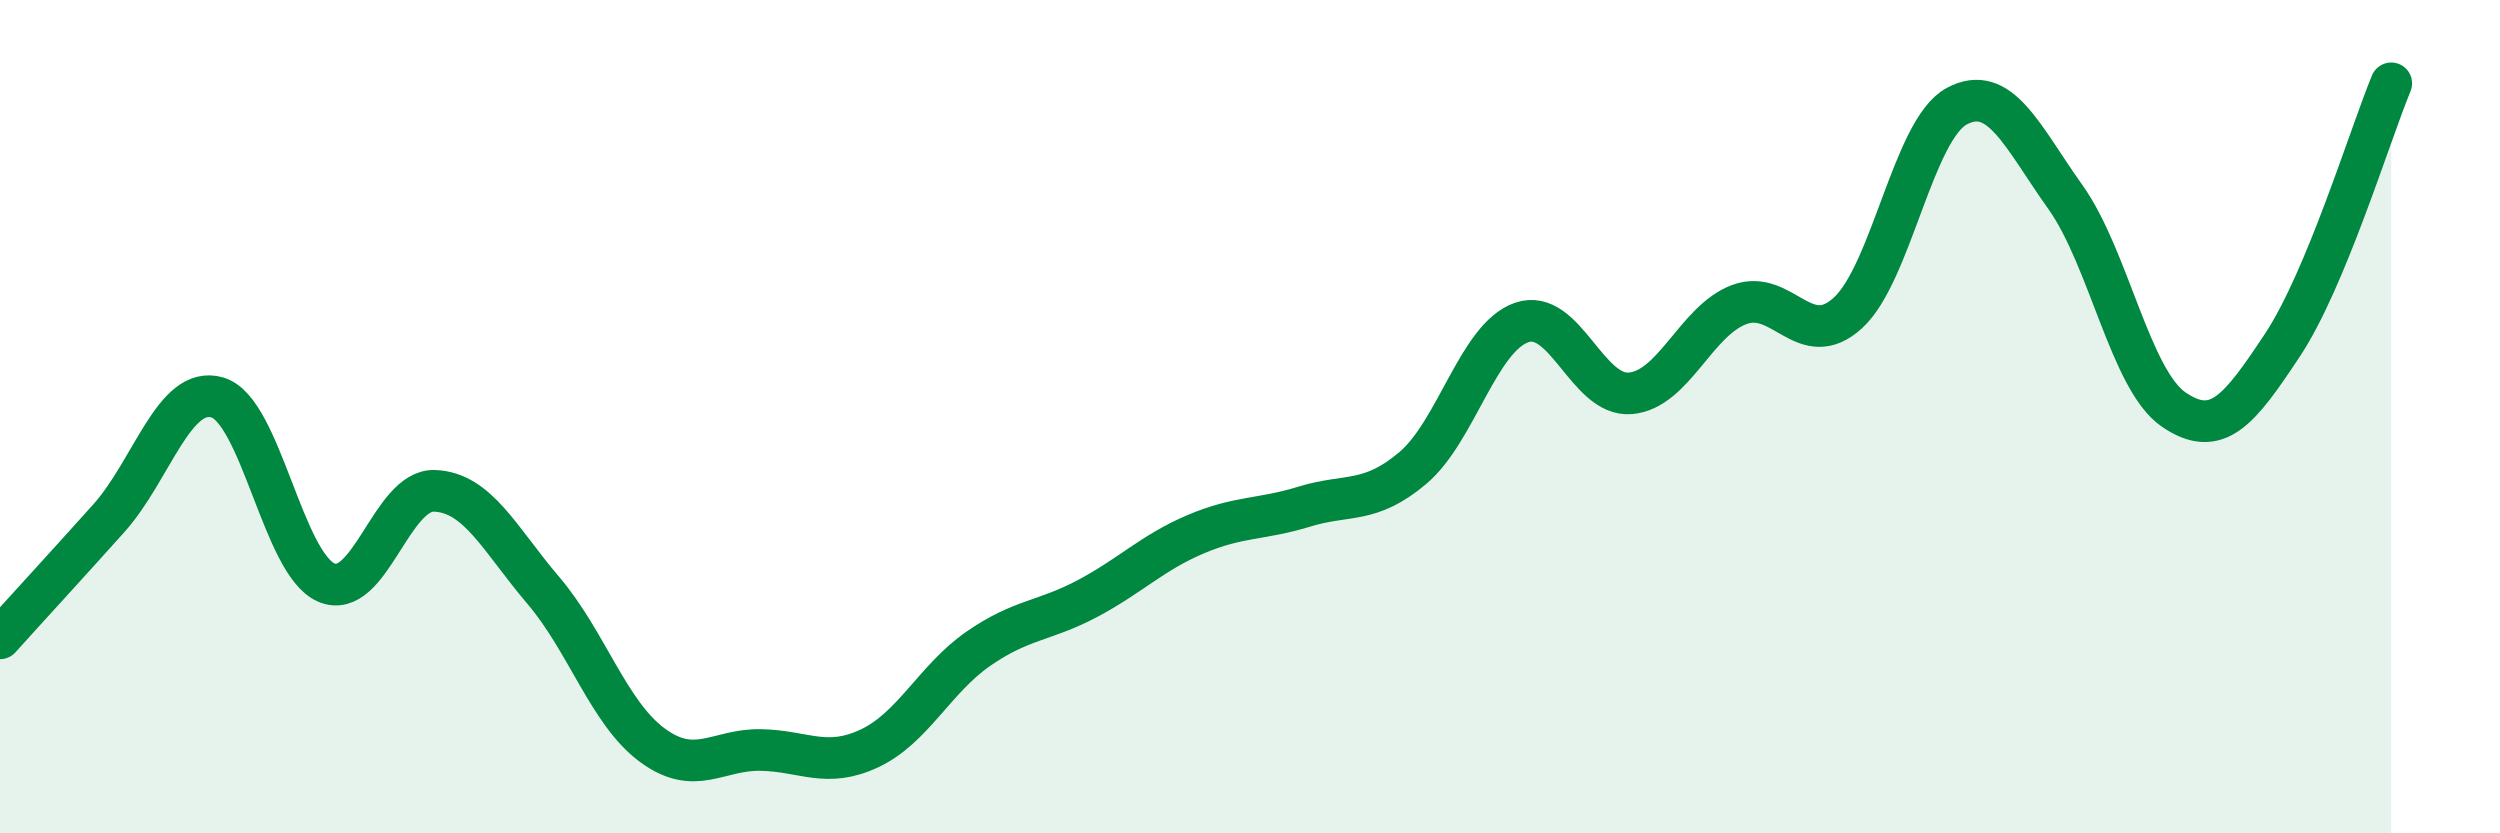
    <svg width="60" height="20" viewBox="0 0 60 20" xmlns="http://www.w3.org/2000/svg">
      <path
        d="M 0,15.32 C 0.52,14.74 1.57,13.6 2.61,12.44 C 3.65,11.28 4.18,9.23 5.22,9.54 C 6.26,9.85 6.79,13.53 7.83,13.98 C 8.87,14.43 9.39,11.74 10.43,11.78 C 11.47,11.82 12,12.95 13.04,14.17 C 14.08,15.39 14.61,17.11 15.65,17.88 C 16.69,18.65 17.22,17.98 18.26,18 C 19.3,18.02 19.83,18.45 20.87,17.96 C 21.91,17.47 22.44,16.29 23.48,15.57 C 24.52,14.85 25.05,14.92 26.09,14.37 C 27.13,13.82 27.66,13.26 28.7,12.82 C 29.74,12.38 30.26,12.48 31.3,12.16 C 32.34,11.84 32.87,12.11 33.91,11.23 C 34.95,10.35 35.48,8.1 36.52,7.74 C 37.56,7.38 38.09,9.53 39.13,9.44 C 40.17,9.35 40.7,7.7 41.74,7.31 C 42.78,6.92 43.31,8.46 44.35,7.51 C 45.39,6.56 45.92,3.11 46.96,2.55 C 48,1.99 48.53,3.27 49.57,4.73 C 50.61,6.19 51.13,9.12 52.17,9.83 C 53.21,10.54 53.74,9.85 54.78,8.28 C 55.82,6.71 56.87,3.26 57.39,2L57.39 20L0 20Z"
        fill="#008740"
        opacity="0.1"
        stroke-linecap="round"
        stroke-linejoin="round"
      />
      <path
        d="M 0,15.32 C 0.52,14.74 1.57,13.6 2.61,12.44 C 3.65,11.28 4.18,9.23 5.22,9.54 C 6.26,9.85 6.79,13.53 7.83,13.98 C 8.87,14.43 9.39,11.74 10.43,11.78 C 11.47,11.82 12,12.95 13.04,14.17 C 14.08,15.39 14.61,17.11 15.65,17.88 C 16.69,18.65 17.22,17.98 18.26,18 C 19.3,18.02 19.83,18.45 20.87,17.96 C 21.91,17.47 22.44,16.29 23.48,15.57 C 24.52,14.85 25.05,14.92 26.09,14.37 C 27.13,13.82 27.66,13.26 28.7,12.82 C 29.74,12.38 30.26,12.48 31.3,12.16 C 32.34,11.84 32.87,12.11 33.91,11.23 C 34.95,10.35 35.48,8.1 36.52,7.74 C 37.56,7.38 38.09,9.53 39.13,9.44 C 40.17,9.35 40.7,7.7 41.74,7.31 C 42.78,6.92 43.31,8.46 44.35,7.51 C 45.39,6.56 45.92,3.11 46.96,2.55 C 48,1.99 48.53,3.27 49.57,4.73 C 50.61,6.19 51.13,9.12 52.17,9.83 C 53.21,10.54 53.74,9.85 54.78,8.28 C 55.82,6.71 56.87,3.26 57.39,2"
        stroke="#008740"
        stroke-width="1"
        fill="none"
        stroke-linecap="round"
        stroke-linejoin="round"
      />
    </svg>
  
